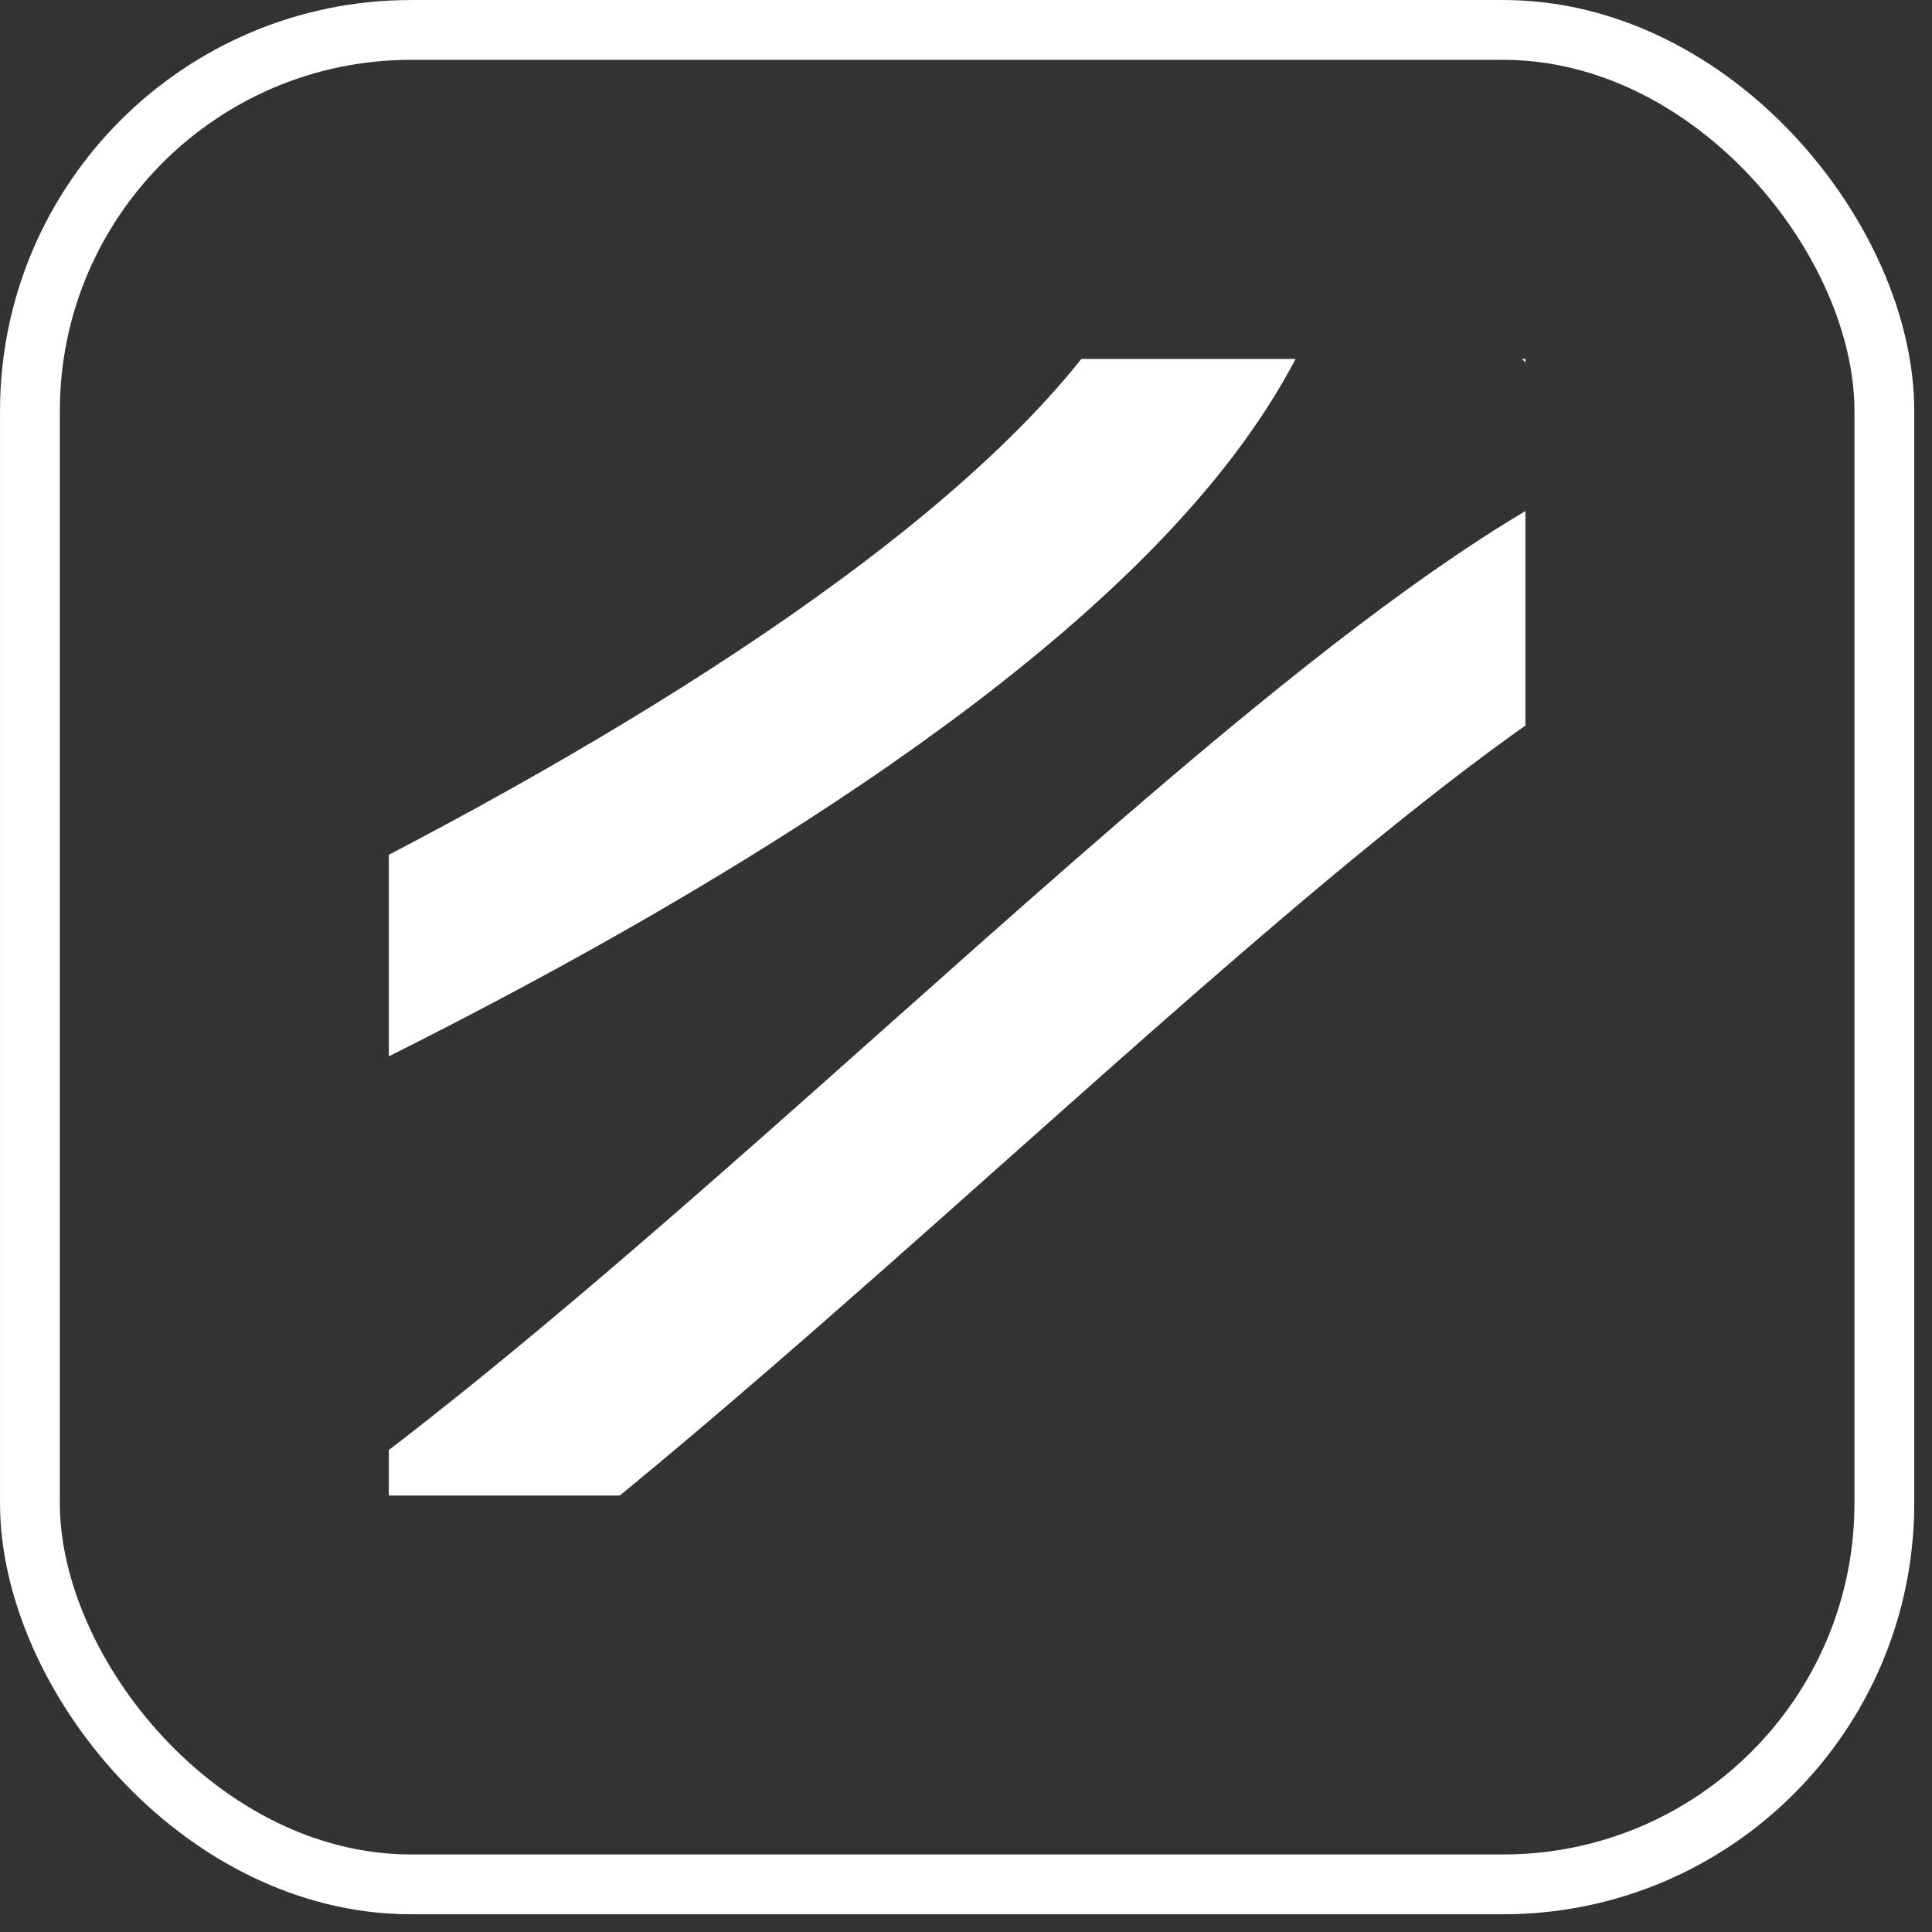 <svg xmlns="http://www.w3.org/2000/svg" width="47" height="47" viewBox="0 0 47 47" fill="none"><rect x="0" y="0" width="47" height="47" fill="#333333" stroke="none"/><rect x="0.728" y="0.728" width="45.113" height="45.113" rx="9.272" stroke="white" stroke-width="1.455"></rect><g clip-path="url(#clip0_390_13911)"><path d="M1.424 42.644L1.369 42.663C0.711 41.739 -0.022 40.59 -0.731 39.306C-2.129 36.773 -3.25 34.035 -3.536 31.854C-3.679 30.769 -3.589 30.008 -3.391 29.52C-3.228 29.117 -2.961 28.805 -2.384 28.585C2.276 26.808 11.136 22.844 18.436 18.131C22.071 15.784 25.46 13.162 27.733 10.437C29.808 7.948 31.335 4.883 30.463 1.702C31.891 2.226 33.905 3.363 35.93 4.909C38.34 6.75 40.36 8.861 41.243 10.599C41.683 11.463 41.708 11.974 41.66 12.209C41.636 12.322 41.561 12.611 40.905 12.959C38.281 13.99 35.174 16.233 31.974 18.843C29.184 21.118 26.143 23.824 23.065 26.564C22.5 27.067 21.934 27.571 21.368 28.074C17.69 31.339 13.999 34.563 10.53 37.205C7.023 39.875 3.922 41.809 1.424 42.644Z" stroke="white" stroke-width="4.366"></path></g><defs><clipPath id="clip0_390_13911"><rect width="27.65" height="27.65" fill="white" transform="translate(9.459 8.732)"></rect></clipPath></defs></svg>